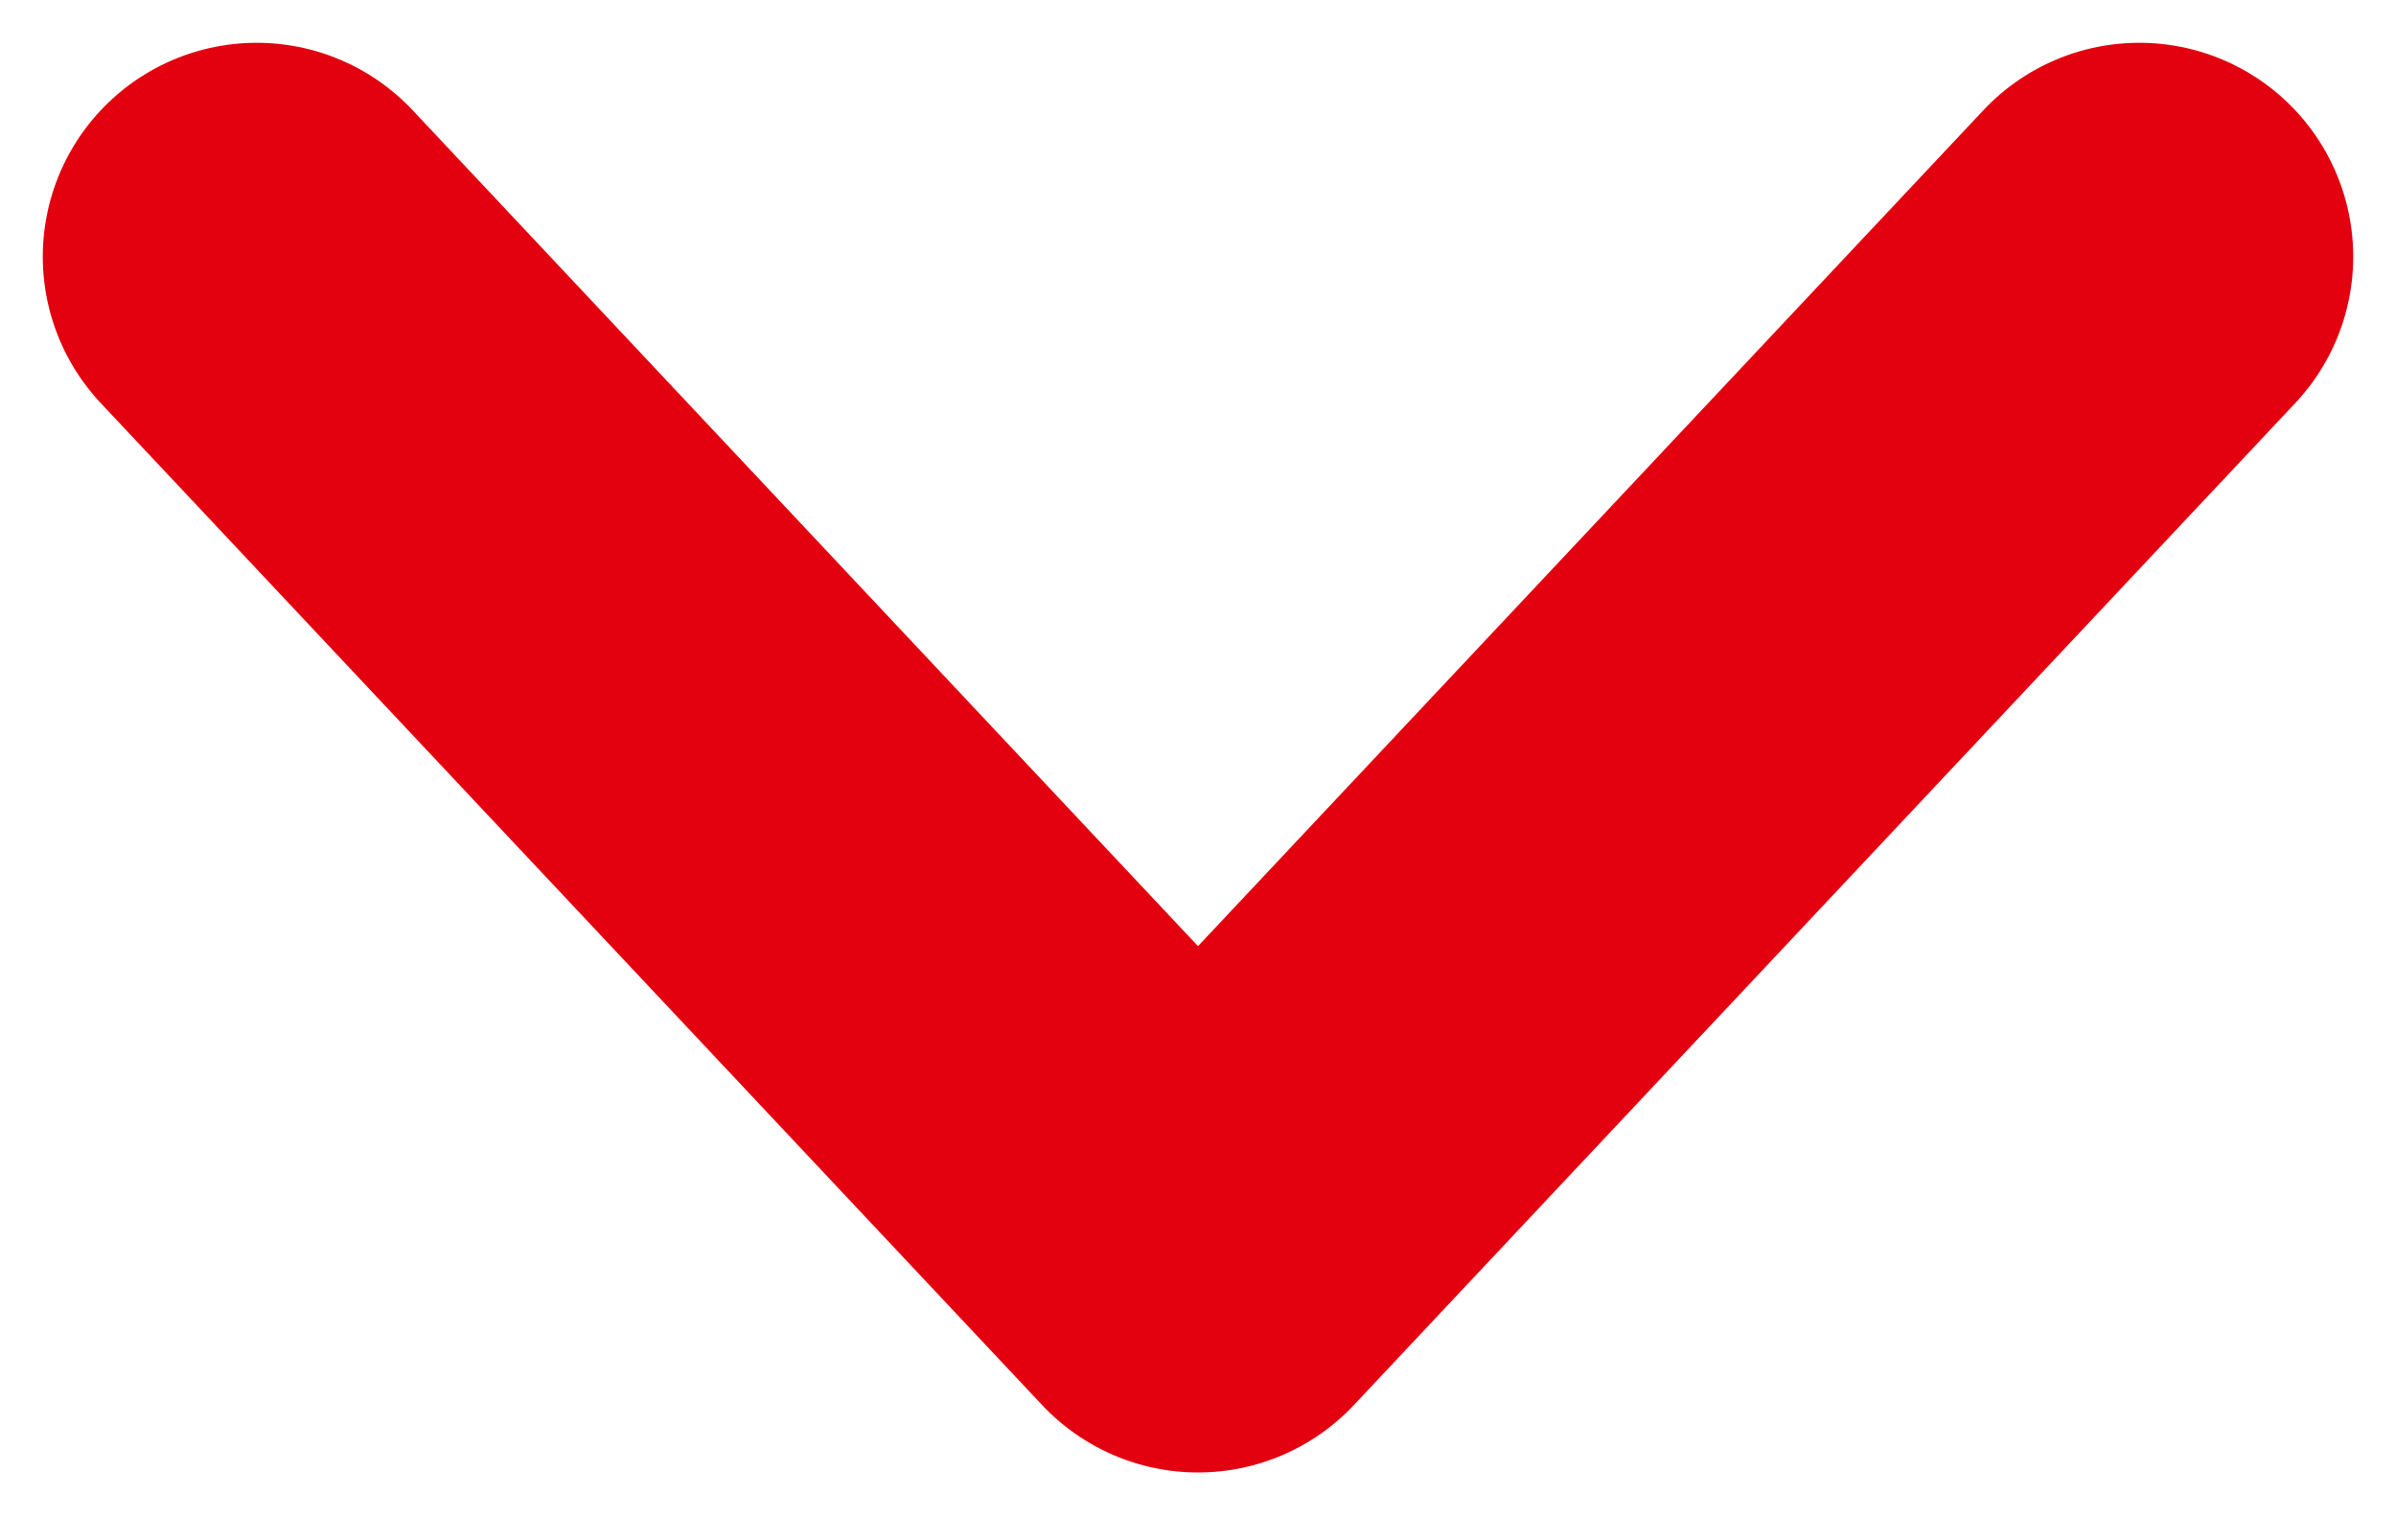 <svg width="28" height="18" viewBox="0 0 28 18" fill="none" xmlns="http://www.w3.org/2000/svg">
<path d="M3 3L14 14.709L3 3ZM25 3L14 14.709L25 3Z" fill="#E3000F"/>
<path d="M3 3L14 14.709L25 3" stroke="#E3000F" stroke-width="5" stroke-linecap="round" stroke-linejoin="round"/>
</svg>
